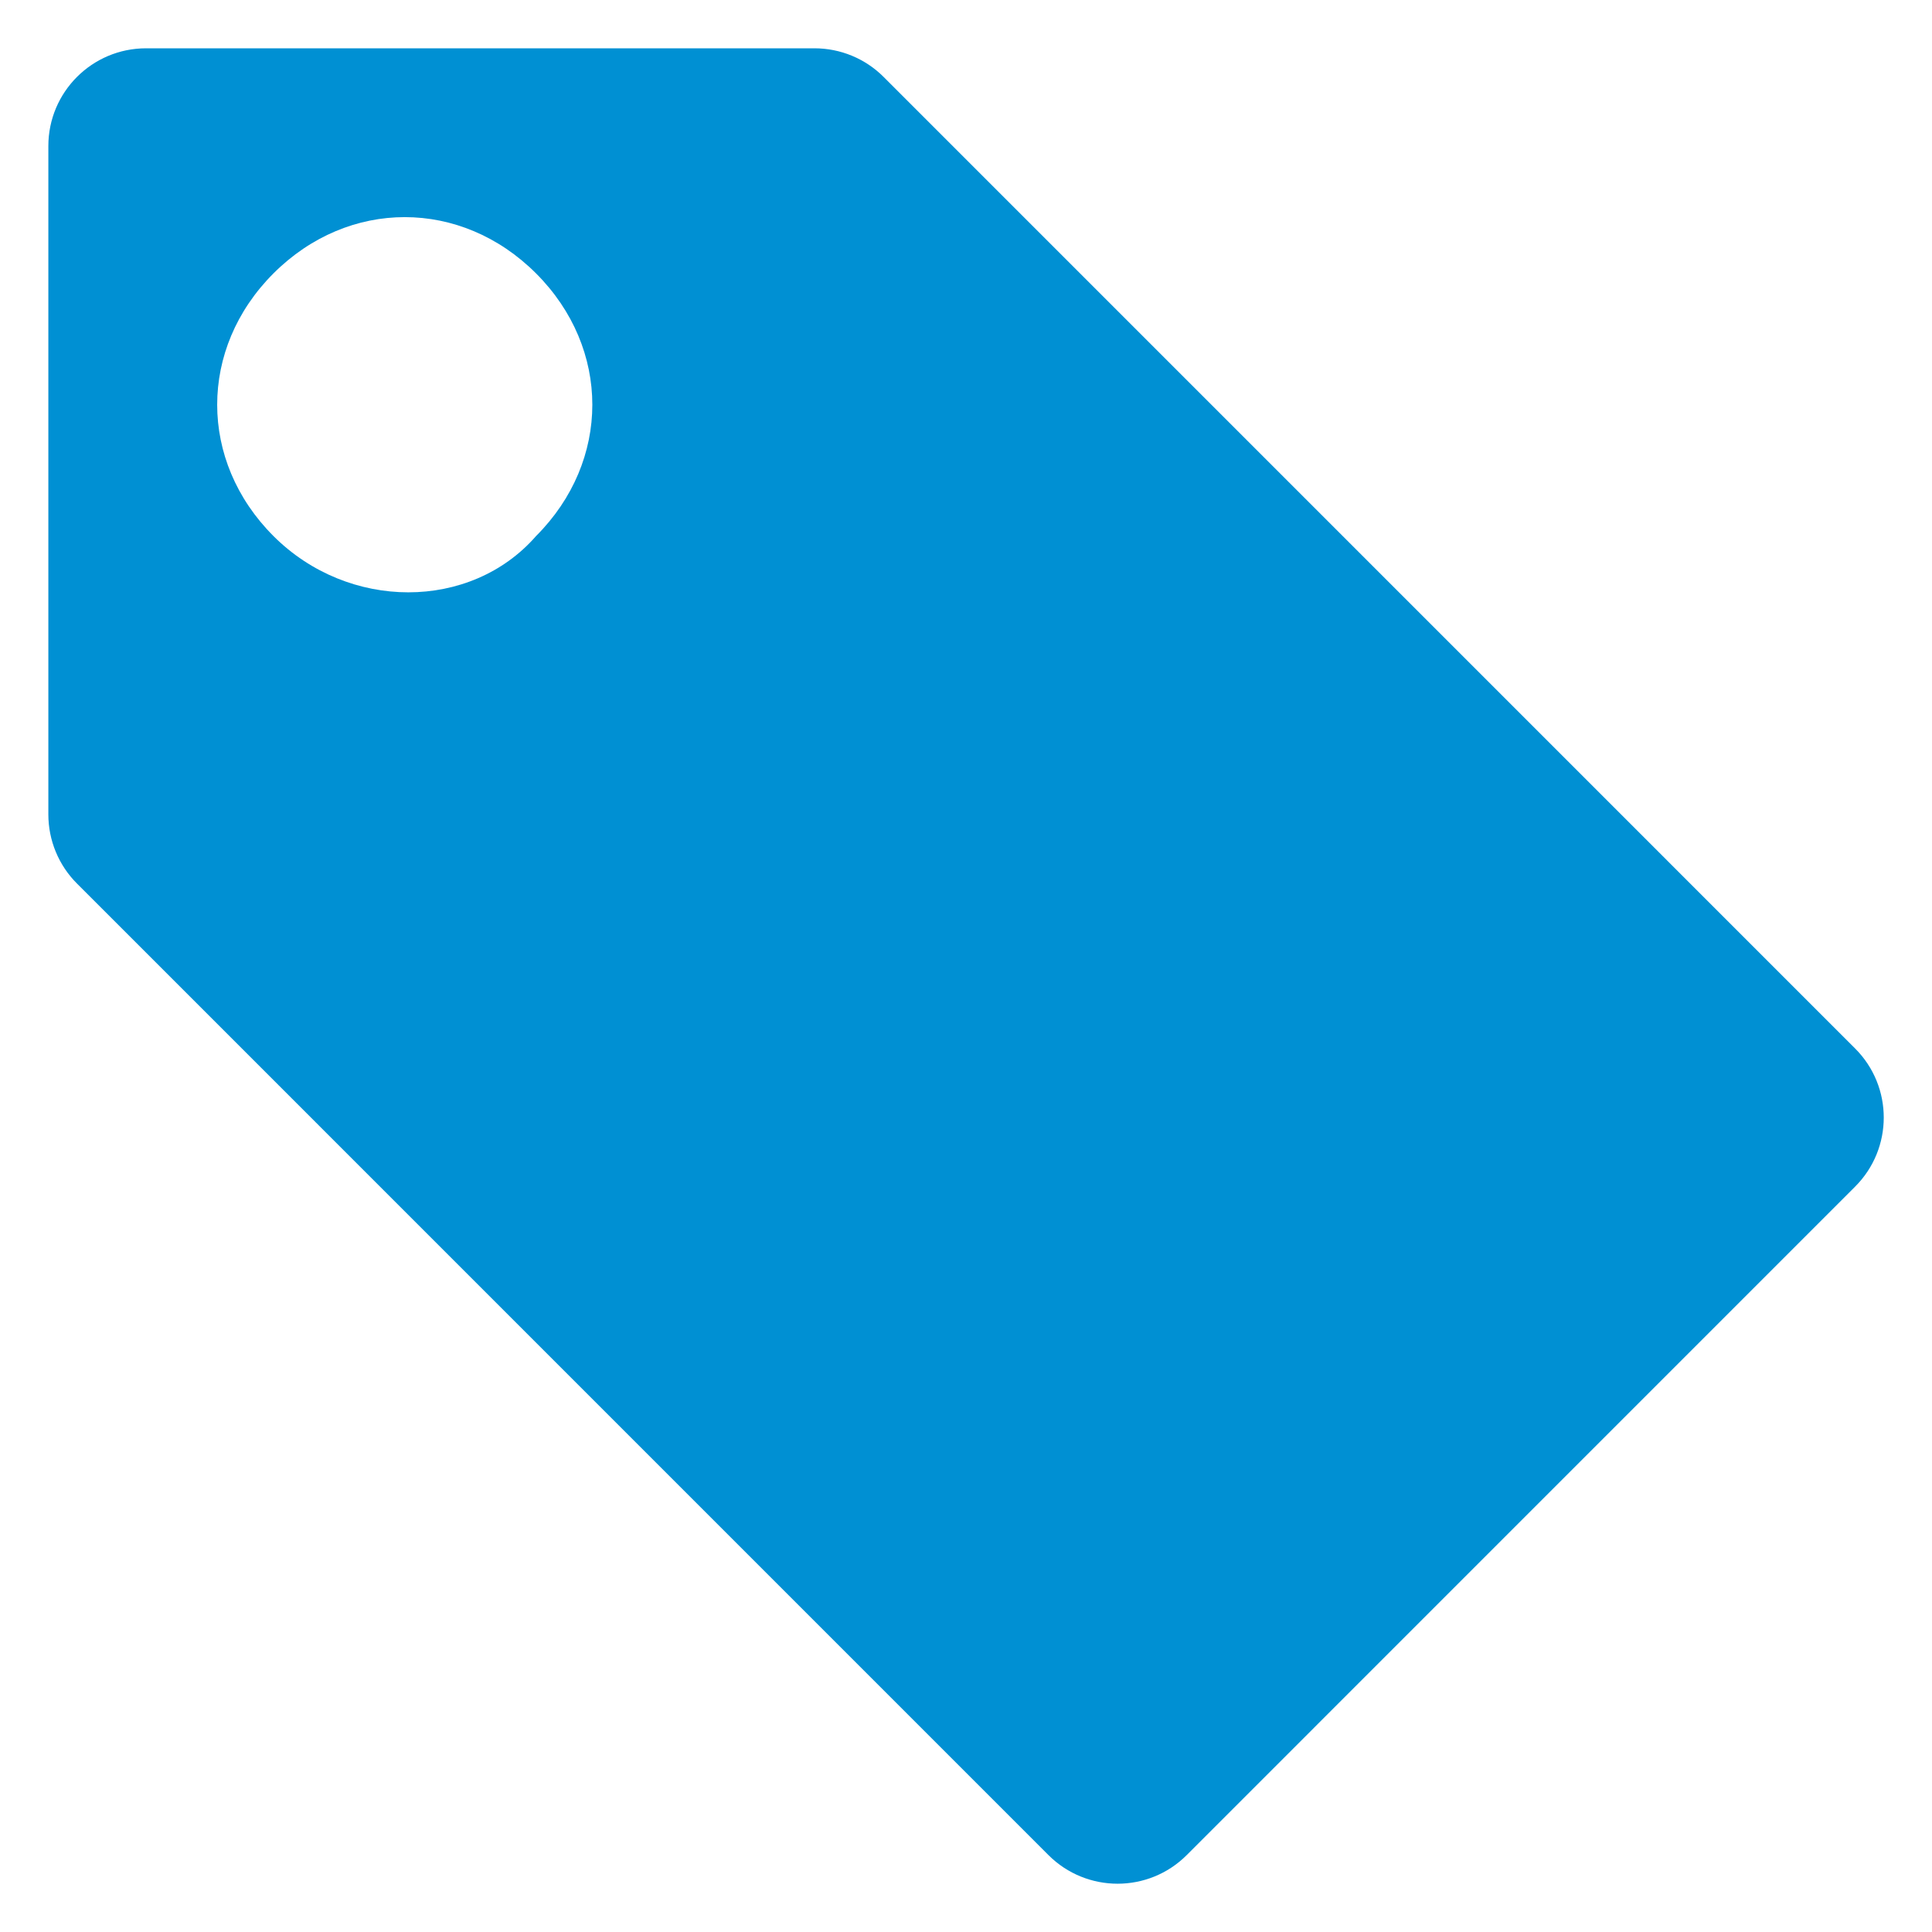 <svg width="37" height="37" viewBox="0 0 37 37" fill="none" xmlns="http://www.w3.org/2000/svg">
<g clip-path="url(#clip0_1146_15)">
<path d="M15.598 0.925H2.798C1.764 0.925 0.926 1.763 0.926 2.797V15.598C0.926 16.094 1.123 16.57 1.474 16.921L20.079 35.527C20.811 36.258 21.996 36.258 22.727 35.527L35.527 22.726C36.259 21.995 36.259 20.81 35.527 20.079L16.922 1.473C16.571 1.122 16.095 0.925 15.598 0.925ZM5.237 10.266C3.8 8.829 3.8 6.673 5.237 5.236C6.674 3.799 8.829 3.799 10.266 5.236C11.703 6.673 11.703 8.829 10.266 10.266C9.011 11.703 6.674 11.703 5.237 10.266Z" fill="#0090D3"/>
</g>
<defs>
<clipPath id="clip0_1146_15">
<rect width="37" height="37" fill="white"/>
</clipPath>
</defs>
</svg>
